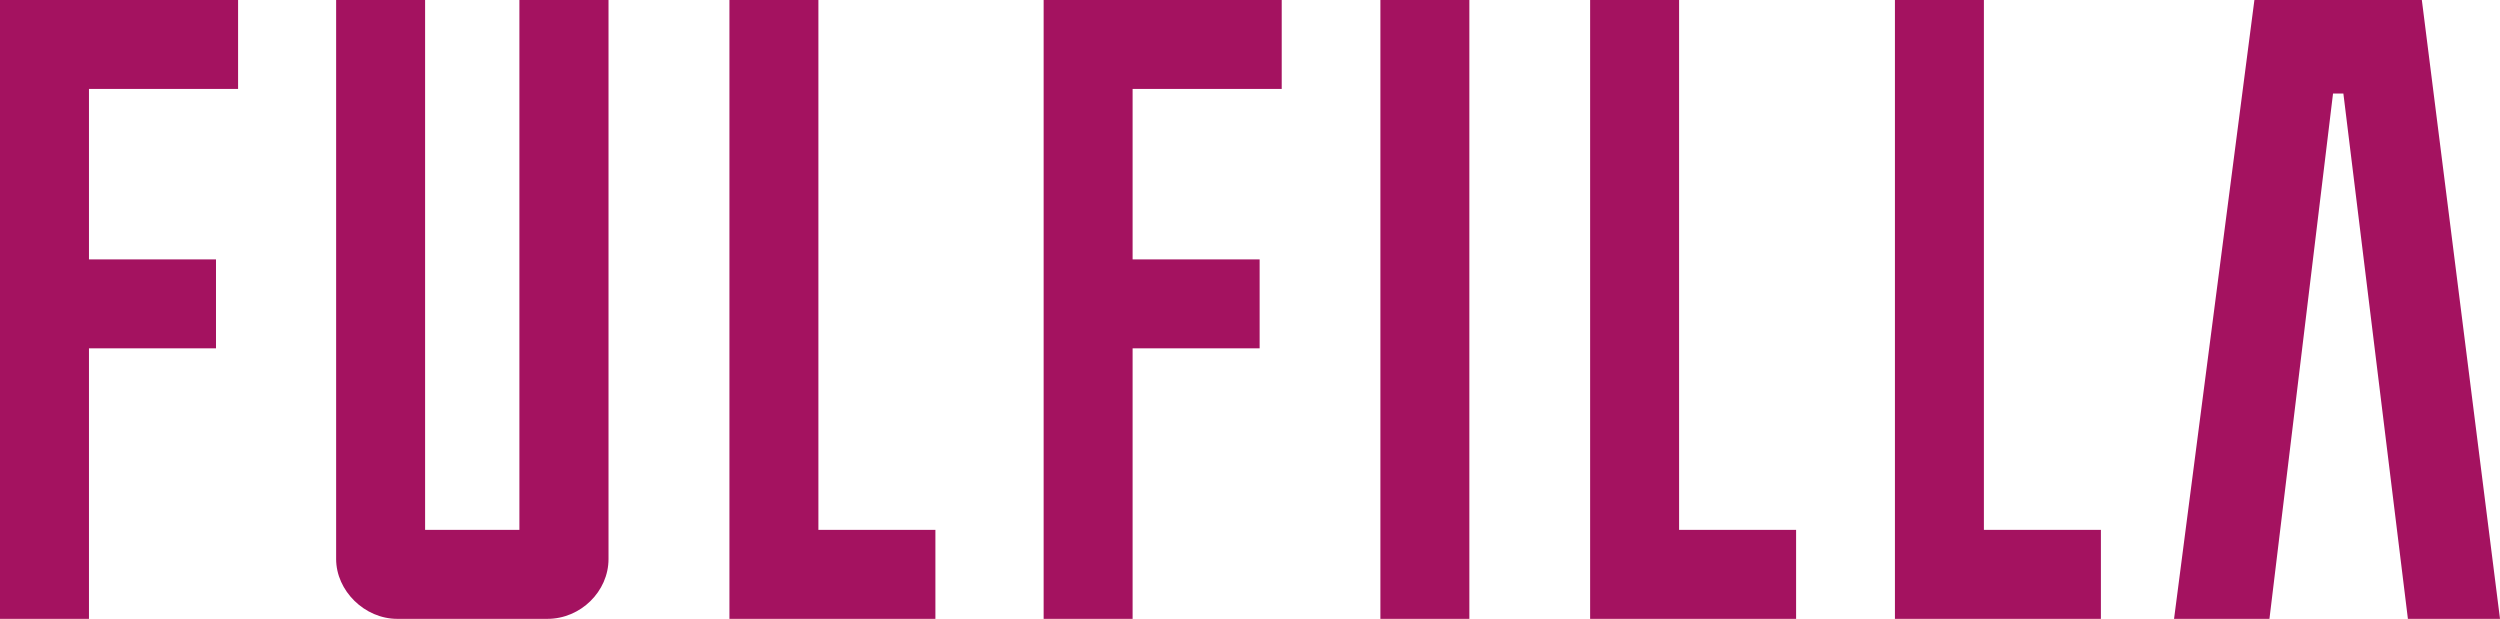 <svg enable-background="new 0 0 159.61 39.51" height="39.51" viewBox="0 0 159.61 39.51" width="159.61" xmlns="http://www.w3.org/2000/svg"><path d="m33.17 0h5.68v35.69c0 2.07-1.78 3.82-3.9 3.82h-9.59c-2.08 0-3.9-1.79-3.9-3.82v-35.69h5.68v33.83h6.02v-33.83zm19.08 0h-5.68v39.51h13.15v-5.68h-7.47zm14.38 39.51h5.68v-17.27h8.11v-5.68h-8.11v-10.88h9.52v-5.68h-15.2zm-66.63 0h5.68v-17.27h8.11v-5.68h-8.11v-10.88h9.52v-5.68h-15.2zm88.13 0h5.68v-39.51h-5.68zm66.49-39.51h-10.69l-5.13 39.51h6.09l4.06-33.54h.66l4.12 33.54h5.88zm-47.42 0h-5.68v39.51h13.15v-5.68h-7.47zm19.46 0h-5.68v39.51h13.15v-5.68h-7.47z" fill="#a41260"/></svg>